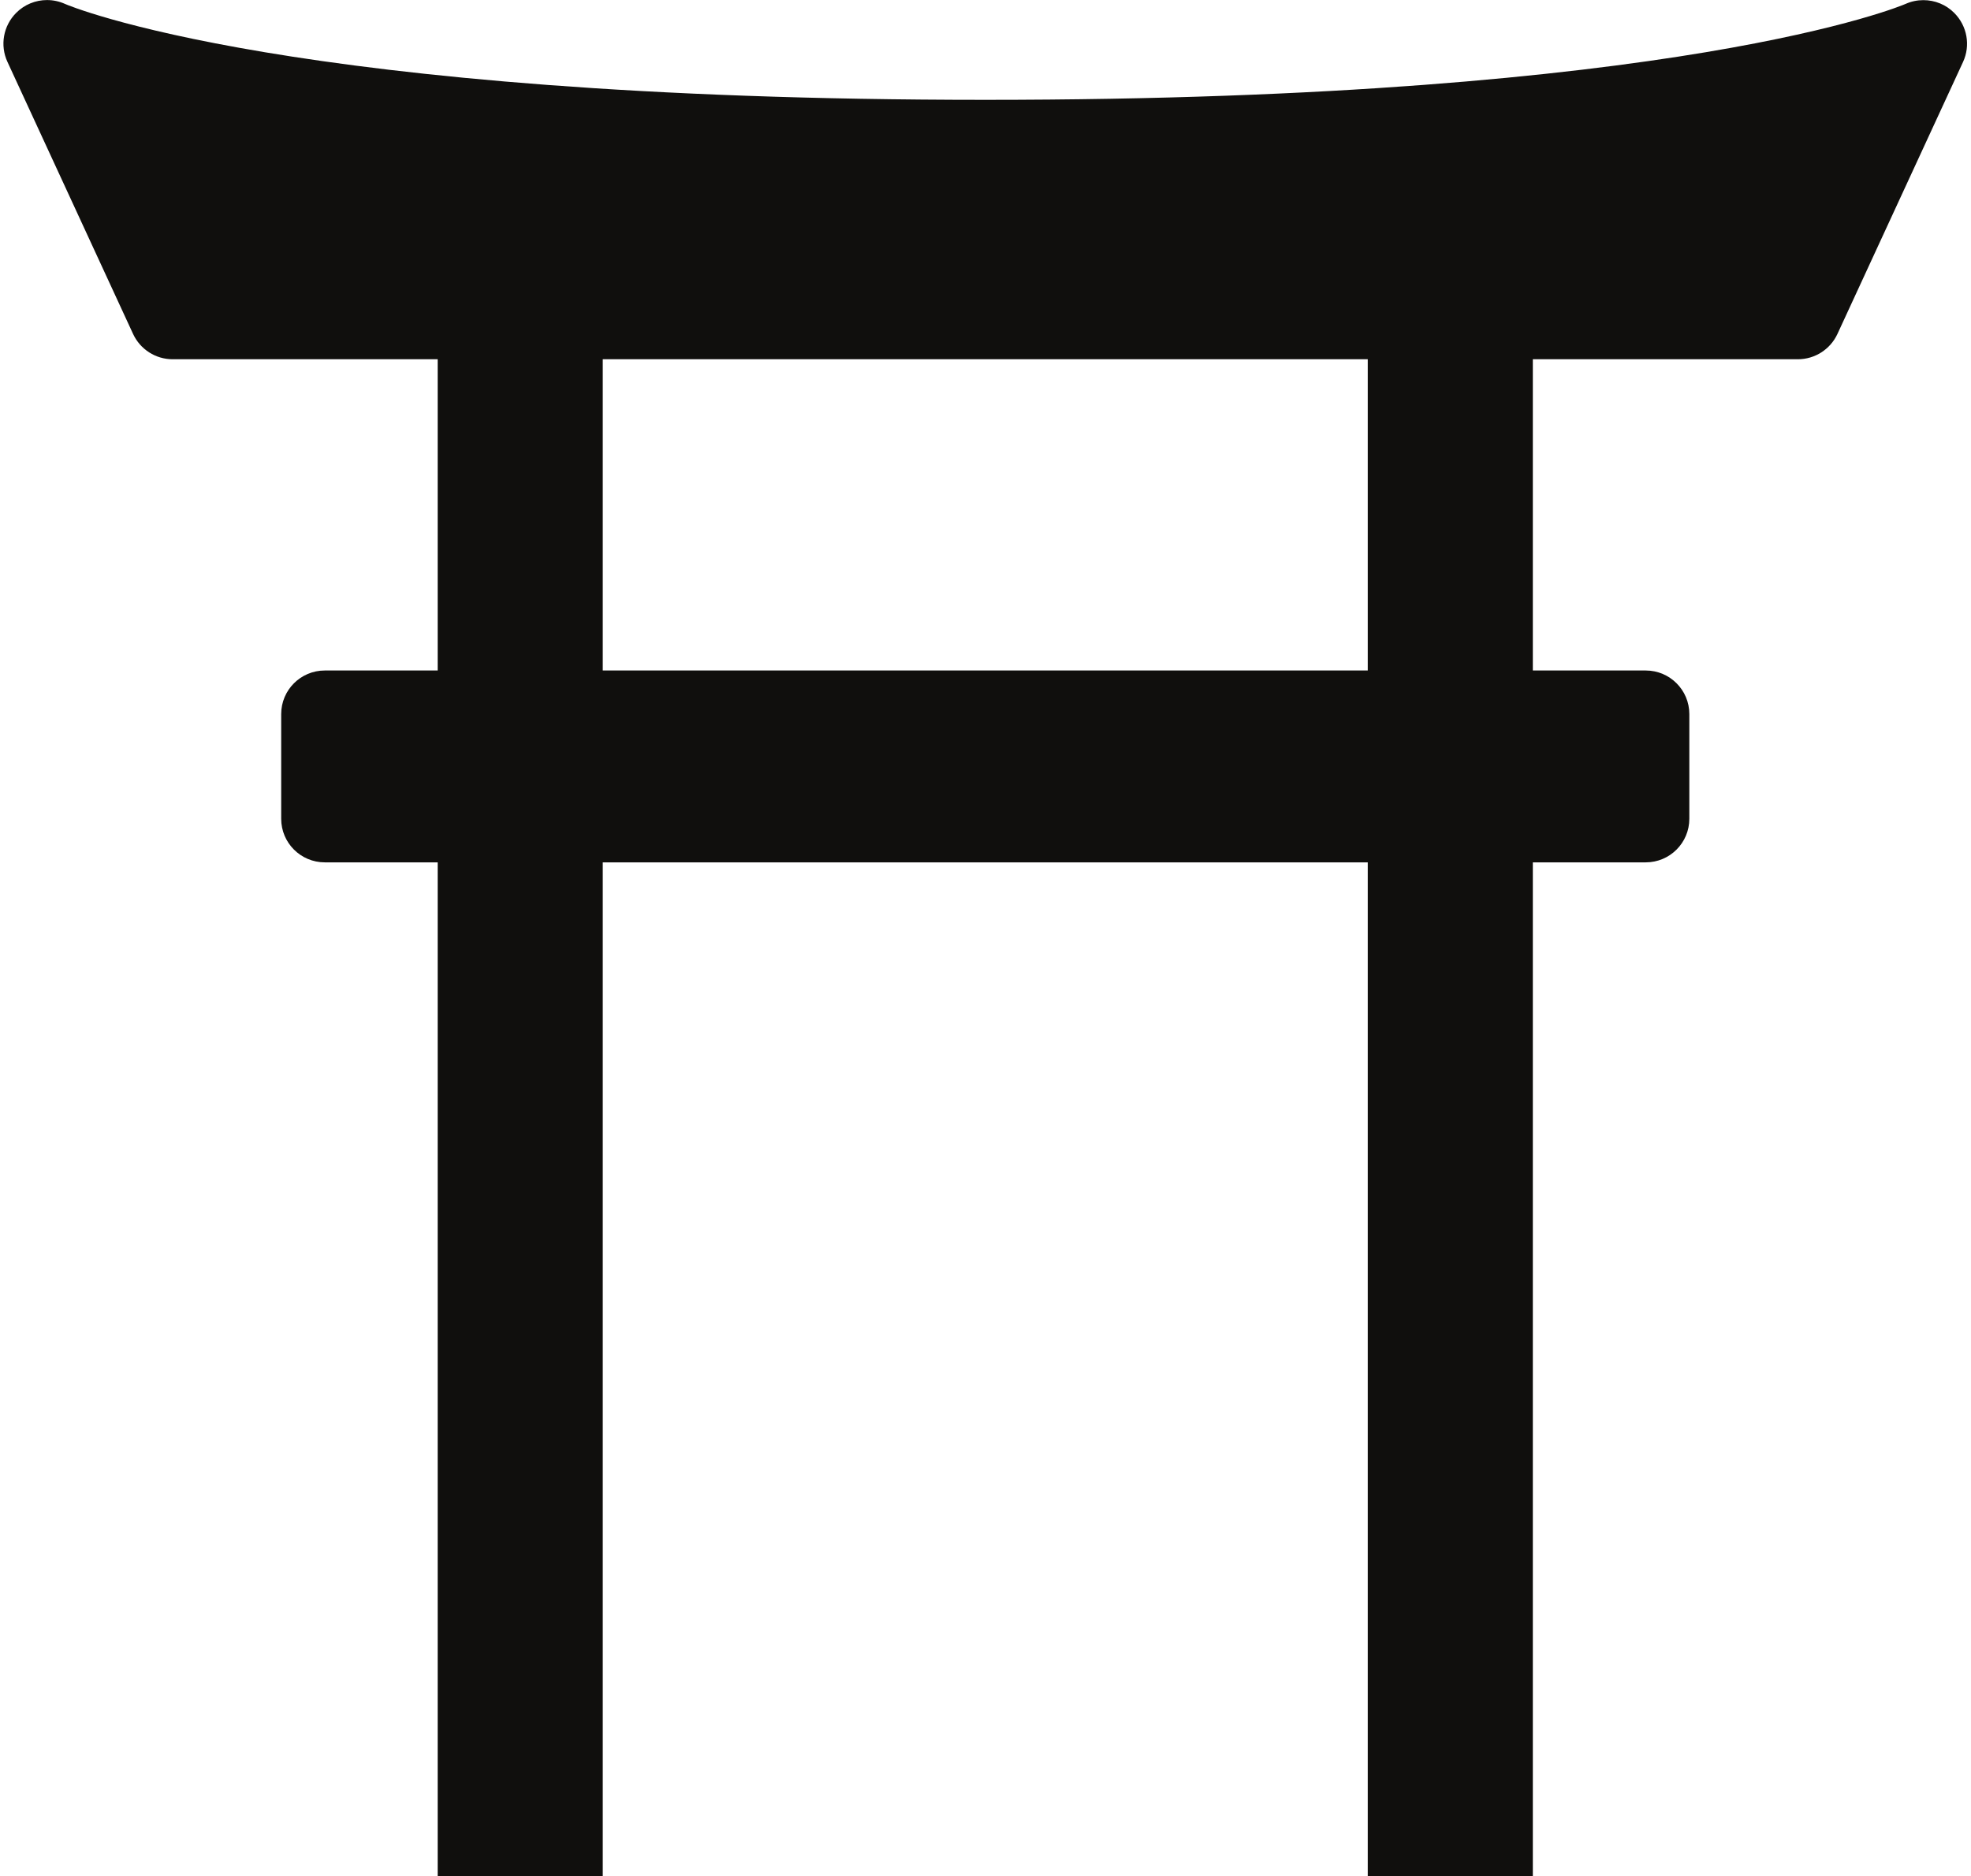 <?xml version="1.0" encoding="UTF-8"?><svg xmlns="http://www.w3.org/2000/svg" xmlns:xlink="http://www.w3.org/1999/xlink" height="359.2" preserveAspectRatio="xMidYMid meet" version="1.0" viewBox="67.4 76.4 377.3 359.2" width="377.3" zoomAndPan="magnify"><g id="change1_1"><path d="M 329.223 204.777 L 182.785 204.777 L 182.785 145.184 L 329.223 145.184 Z M 441.523 78.906 C 439.934 77.281 437.777 76.426 435.582 76.426 C 434.43 76.426 433.273 76.66 432.184 77.145 C 431.77 77.336 389.242 95.516 256.012 95.516 C 122.77 95.516 80.238 77.336 79.875 77.164 C 78.758 76.656 77.578 76.41 76.402 76.41 C 74.23 76.41 72.09 77.258 70.496 78.863 C 68.027 81.34 67.359 85.082 68.828 88.254 L 92.875 140.34 C 94.242 143.289 97.191 145.184 100.449 145.184 L 151.184 145.184 L 151.184 204.777 L 129.574 204.777 C 124.961 204.777 121.227 208.516 121.227 213.121 L 121.227 233.168 C 121.227 237.777 124.961 241.512 129.574 241.512 L 151.184 241.512 L 151.184 435.59 L 182.785 435.59 L 182.785 241.512 L 329.223 241.512 L 329.223 435.59 L 360.824 435.59 L 360.824 241.512 L 382.434 241.512 C 387.047 241.512 390.781 237.777 390.781 233.168 L 390.781 213.121 C 390.781 208.516 387.047 204.777 382.434 204.777 L 360.824 204.777 L 360.824 145.184 L 411.559 145.184 C 414.816 145.184 417.766 143.289 419.133 140.34 L 443.18 88.254 C 444.637 85.102 443.969 81.383 441.523 78.906" fill="#100f0d"/></g></svg>